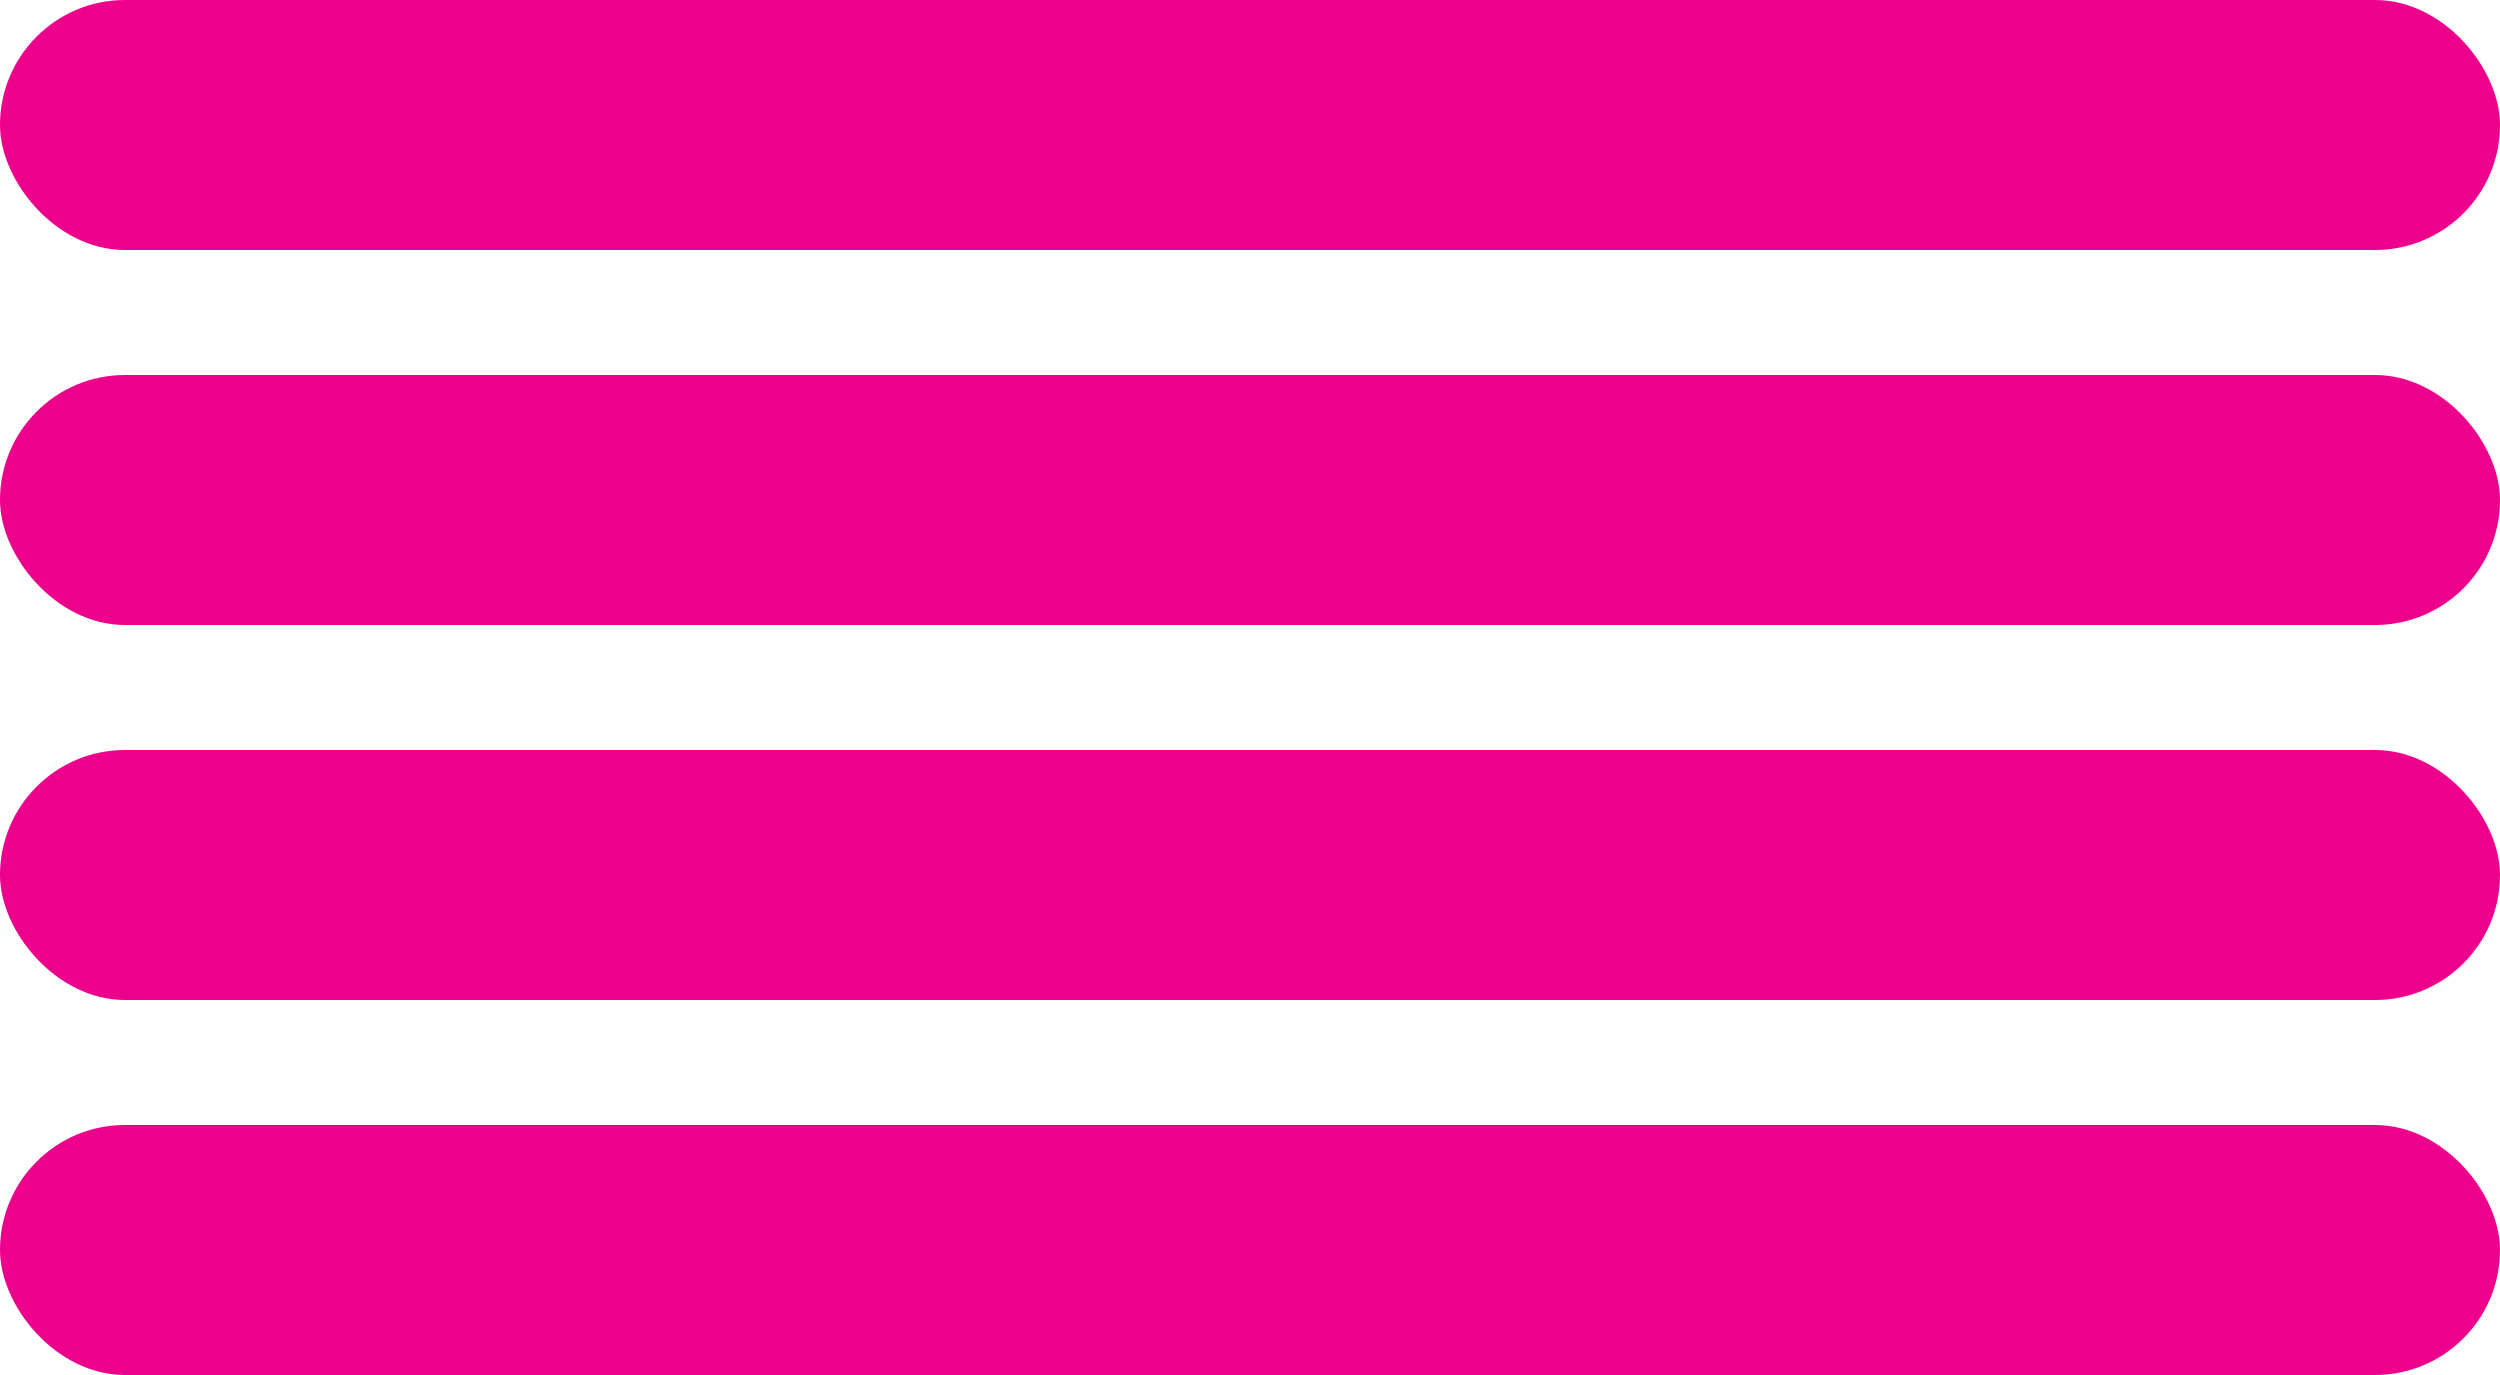 <?xml version="1.0" encoding="UTF-8"?> <svg xmlns="http://www.w3.org/2000/svg" width="20" height="11" viewBox="0 0 20 11" fill="none"><rect width="20" height="2" rx="1" fill="#ED008C"></rect><rect y="3" width="20" height="2" rx="1" fill="#ED008C"></rect><rect y="6" width="20" height="2" rx="1" fill="#ED008C"></rect><rect y="9" width="20" height="2" rx="1" fill="#ED008C"></rect></svg> 